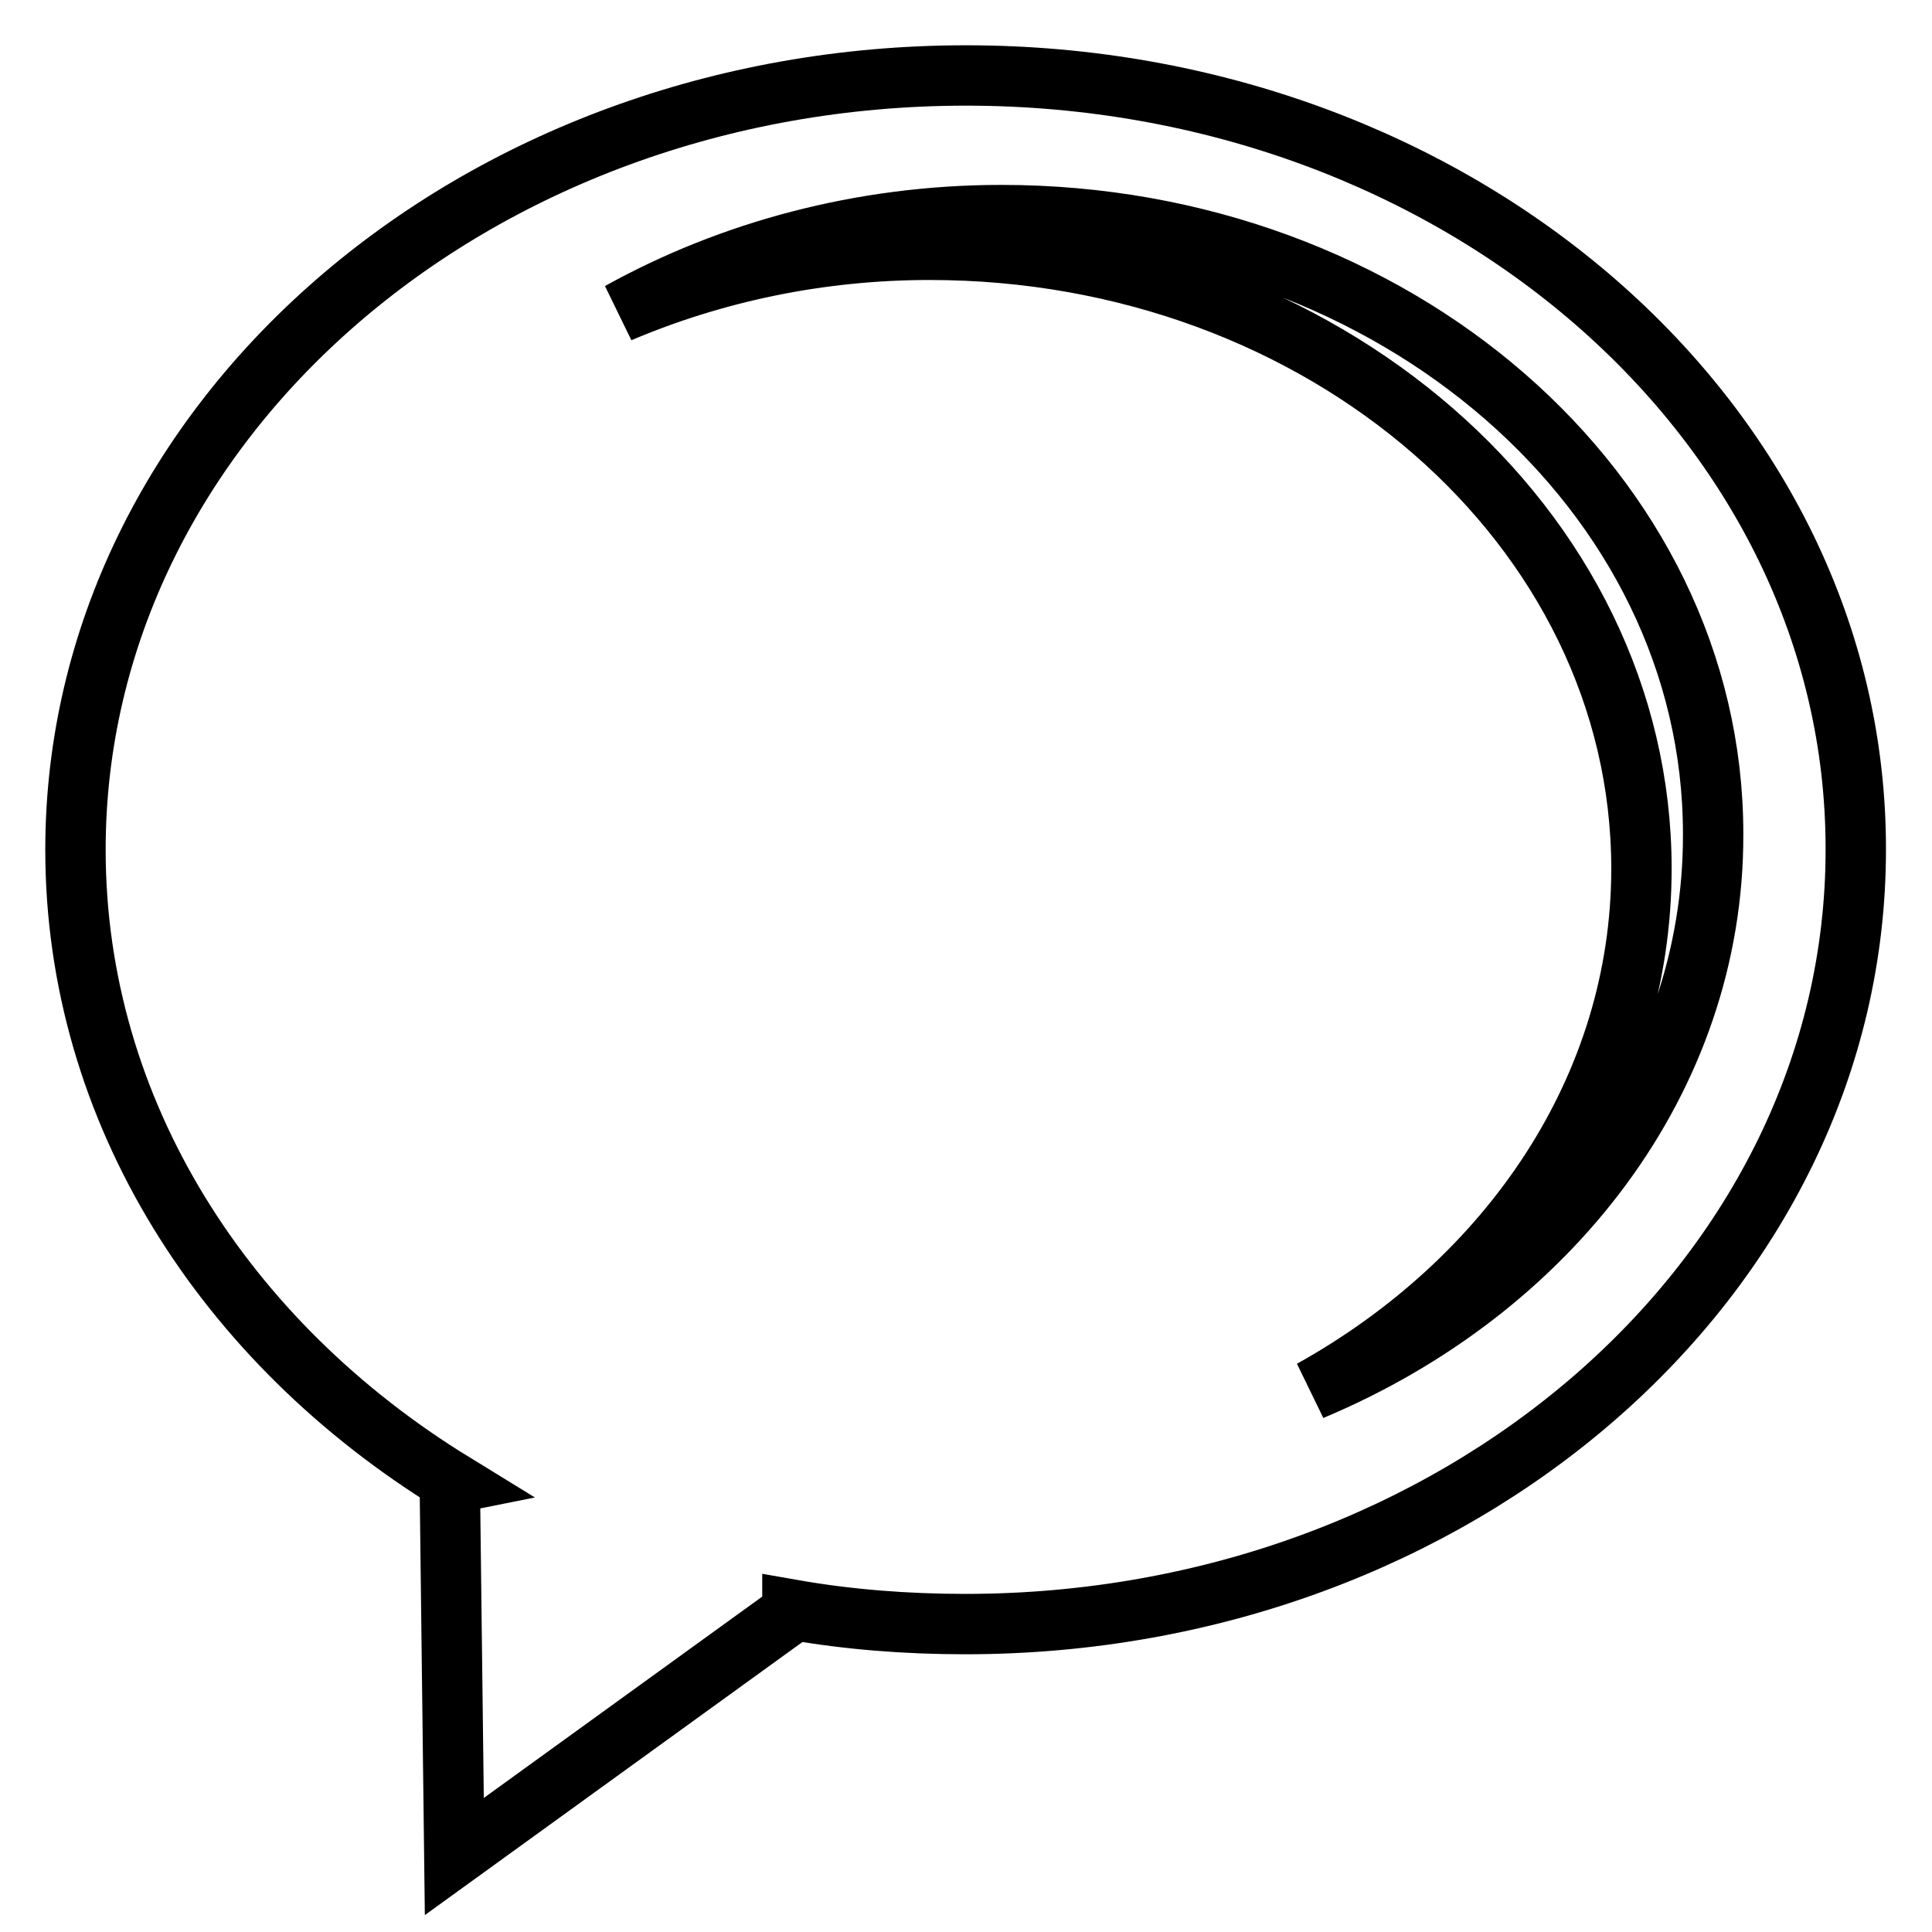 <?xml version="1.0" encoding="utf-8"?>
<!-- Svg Vector Icons : http://www.onlinewebfonts.com/icon -->
<!DOCTYPE svg PUBLIC "-//W3C//DTD SVG 1.1//EN" "http://www.w3.org/Graphics/SVG/1.1/DTD/svg11.dtd">
<svg version="1.1" xmlns="http://www.w3.org/2000/svg" xmlns:xlink="http://www.w3.org/1999/xlink" x="0px" y="0px" viewBox="0 0 256 256" enable-background="new 0 0 256 256" xml:space="preserve">
<g> <path stroke-width="8" fill-opacity="0" stroke="#000000"  d="M128,10C62.8,10,10,55.9,10,112.6c0,34.7,19.8,65.3,50.1,83.9l-0.5,0.1l0.6,49.4l44.8-32.4l0-0.3 c7.4,1.3,15.1,1.9,22.9,1.9c65.2,0,118-45.9,118-102.6C246,55.9,193.2,10,128,10z M173.8,184.2c26.2-14.6,43.7-40,43.7-69.1 c0-45.3-42.2-82-94.3-82c-14.7,0-28.6,3-41.1,8.3c14.6-8.1,32-12.9,50.6-12.9c52.1,0,94.3,36.7,94.3,82 C227.1,143,205.3,171,173.8,184.2z"/></g>
</svg>